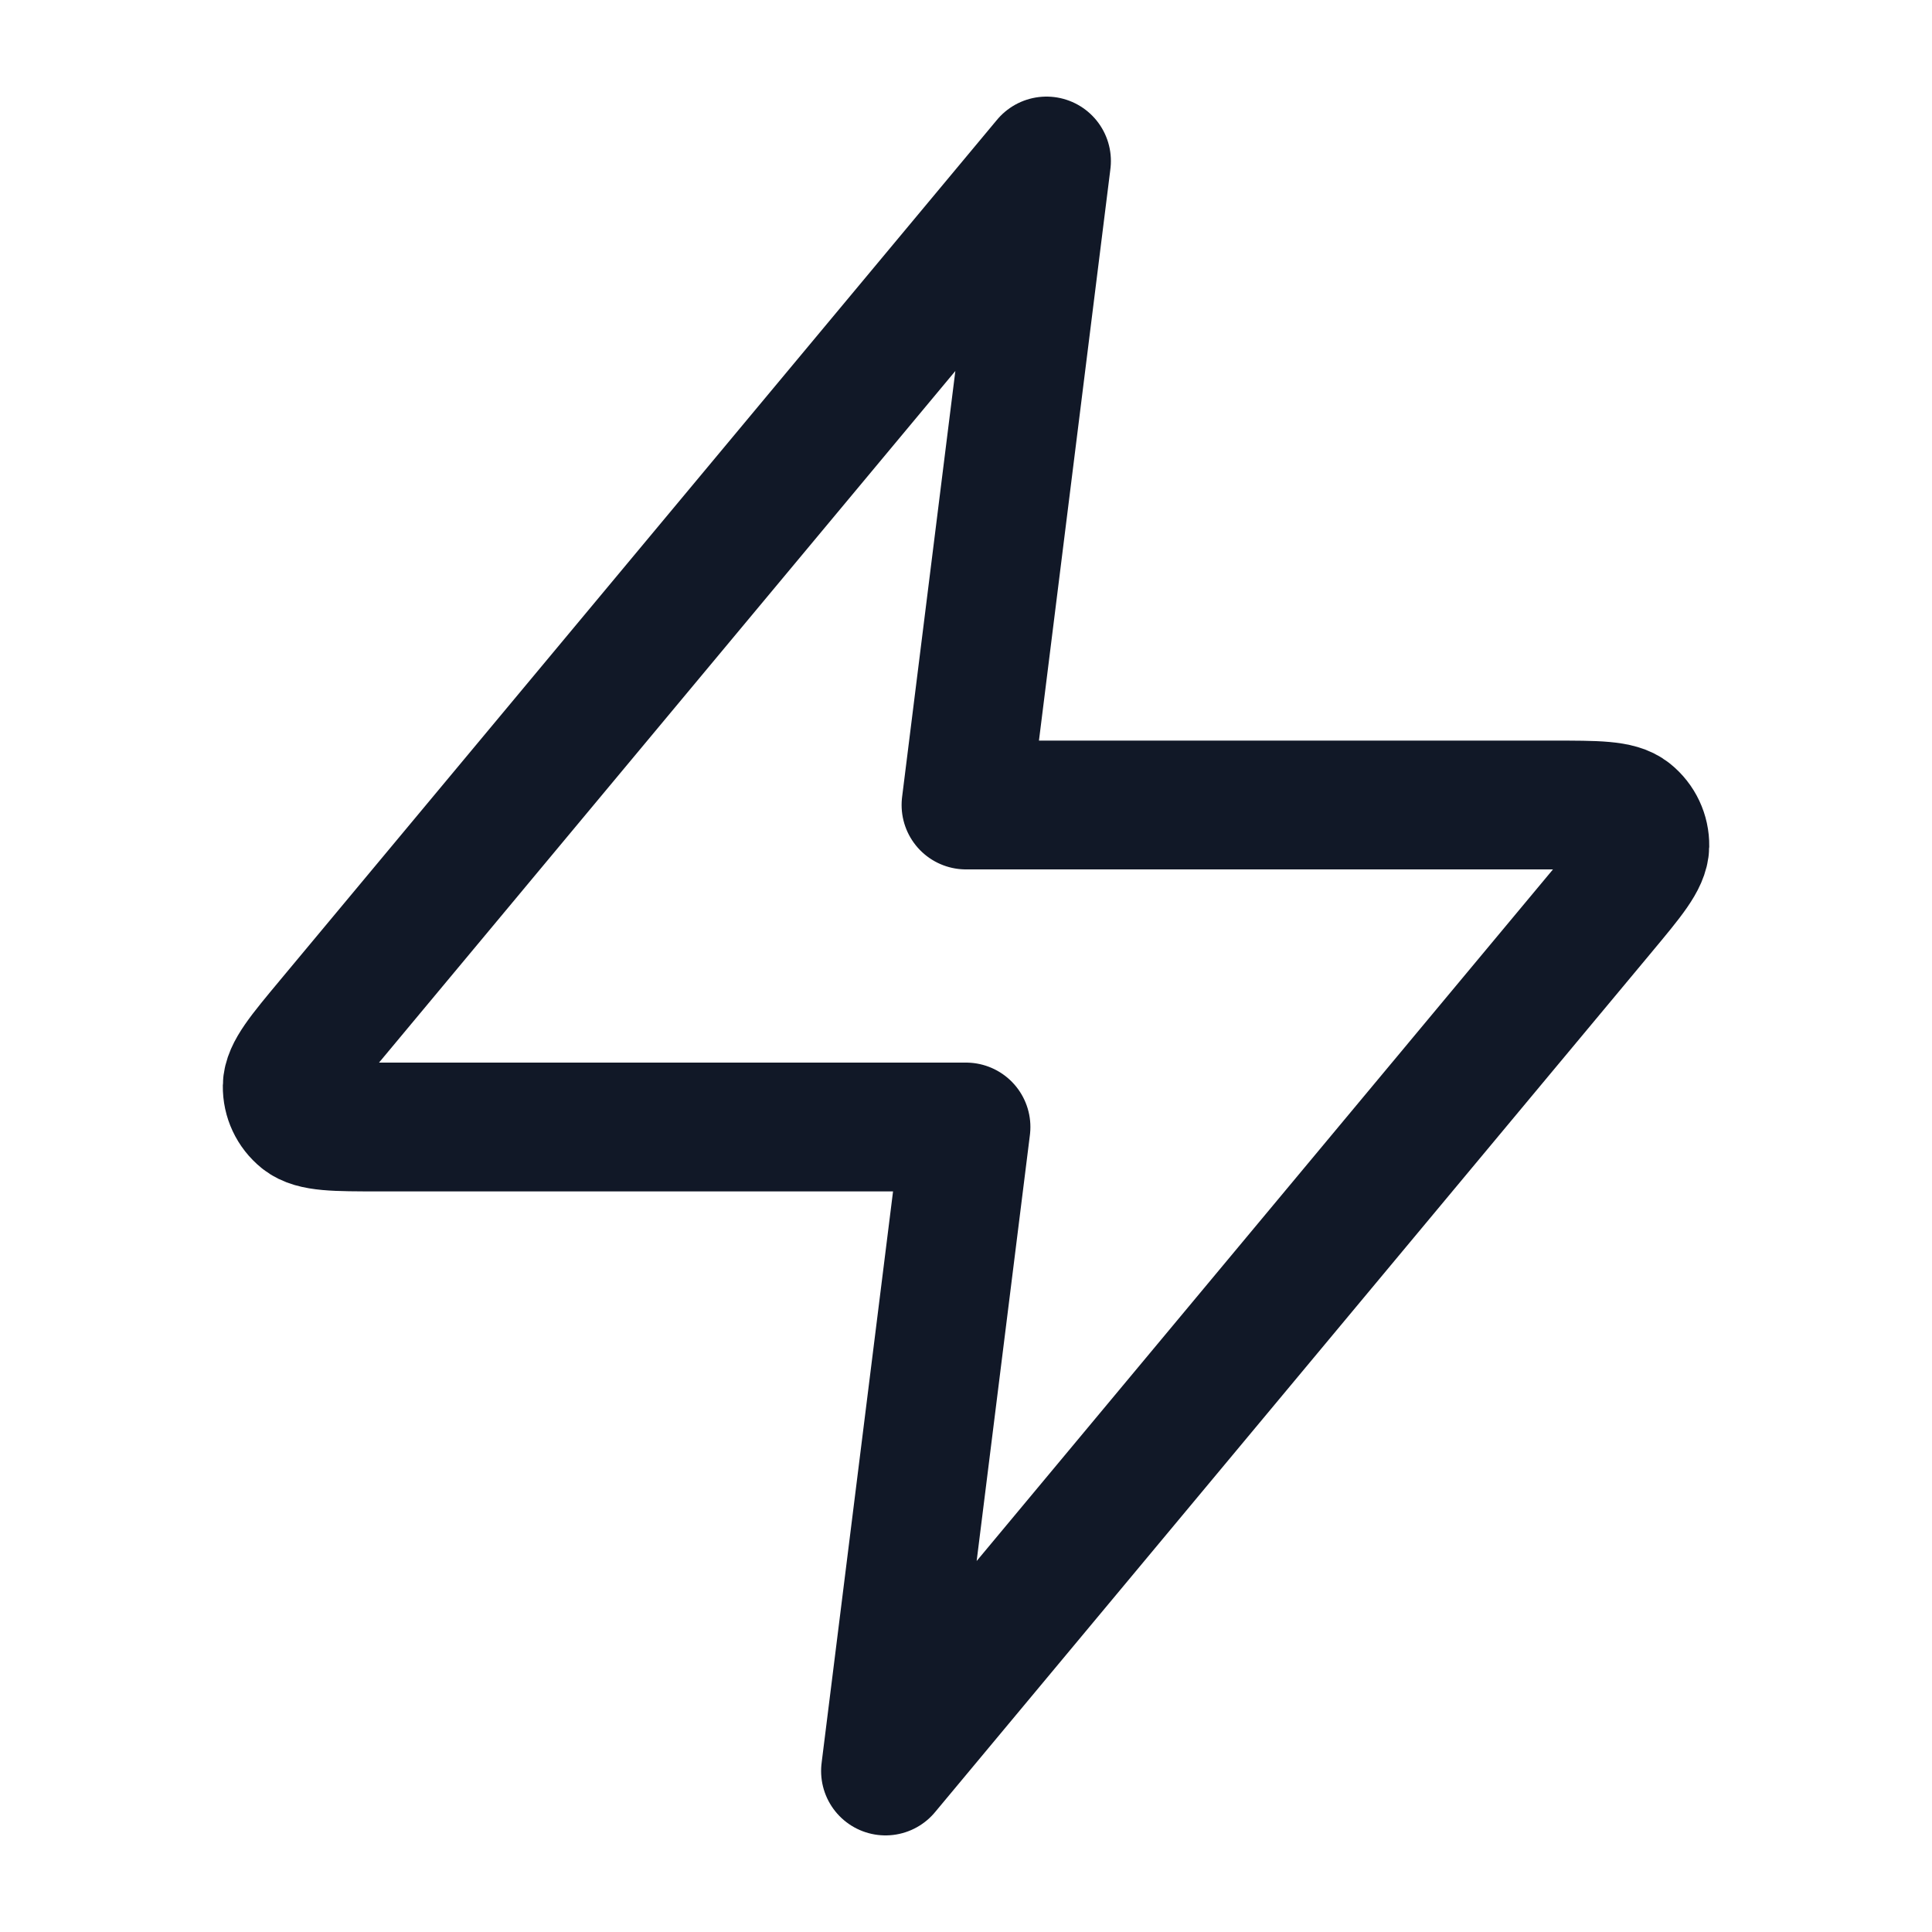 <svg xmlns="http://www.w3.org/2000/svg" width="30" height="30" viewBox="0 0 30 30" fill="none"><path d="M16.25 2.5L5.117 15.86C4.681 16.383 4.463 16.645 4.46 16.866C4.457 17.058 4.542 17.24 4.692 17.361C4.864 17.5 5.204 17.5 5.885 17.5H15L13.75 27.5L24.883 14.14C25.319 13.617 25.537 13.355 25.541 13.134C25.544 12.942 25.458 12.76 25.308 12.639C25.137 12.5 24.796 12.5 24.115 12.5H15L16.25 2.5Z" stroke="#111827" stroke-width="2" stroke-linecap="round" stroke-linejoin="round"></path></svg>